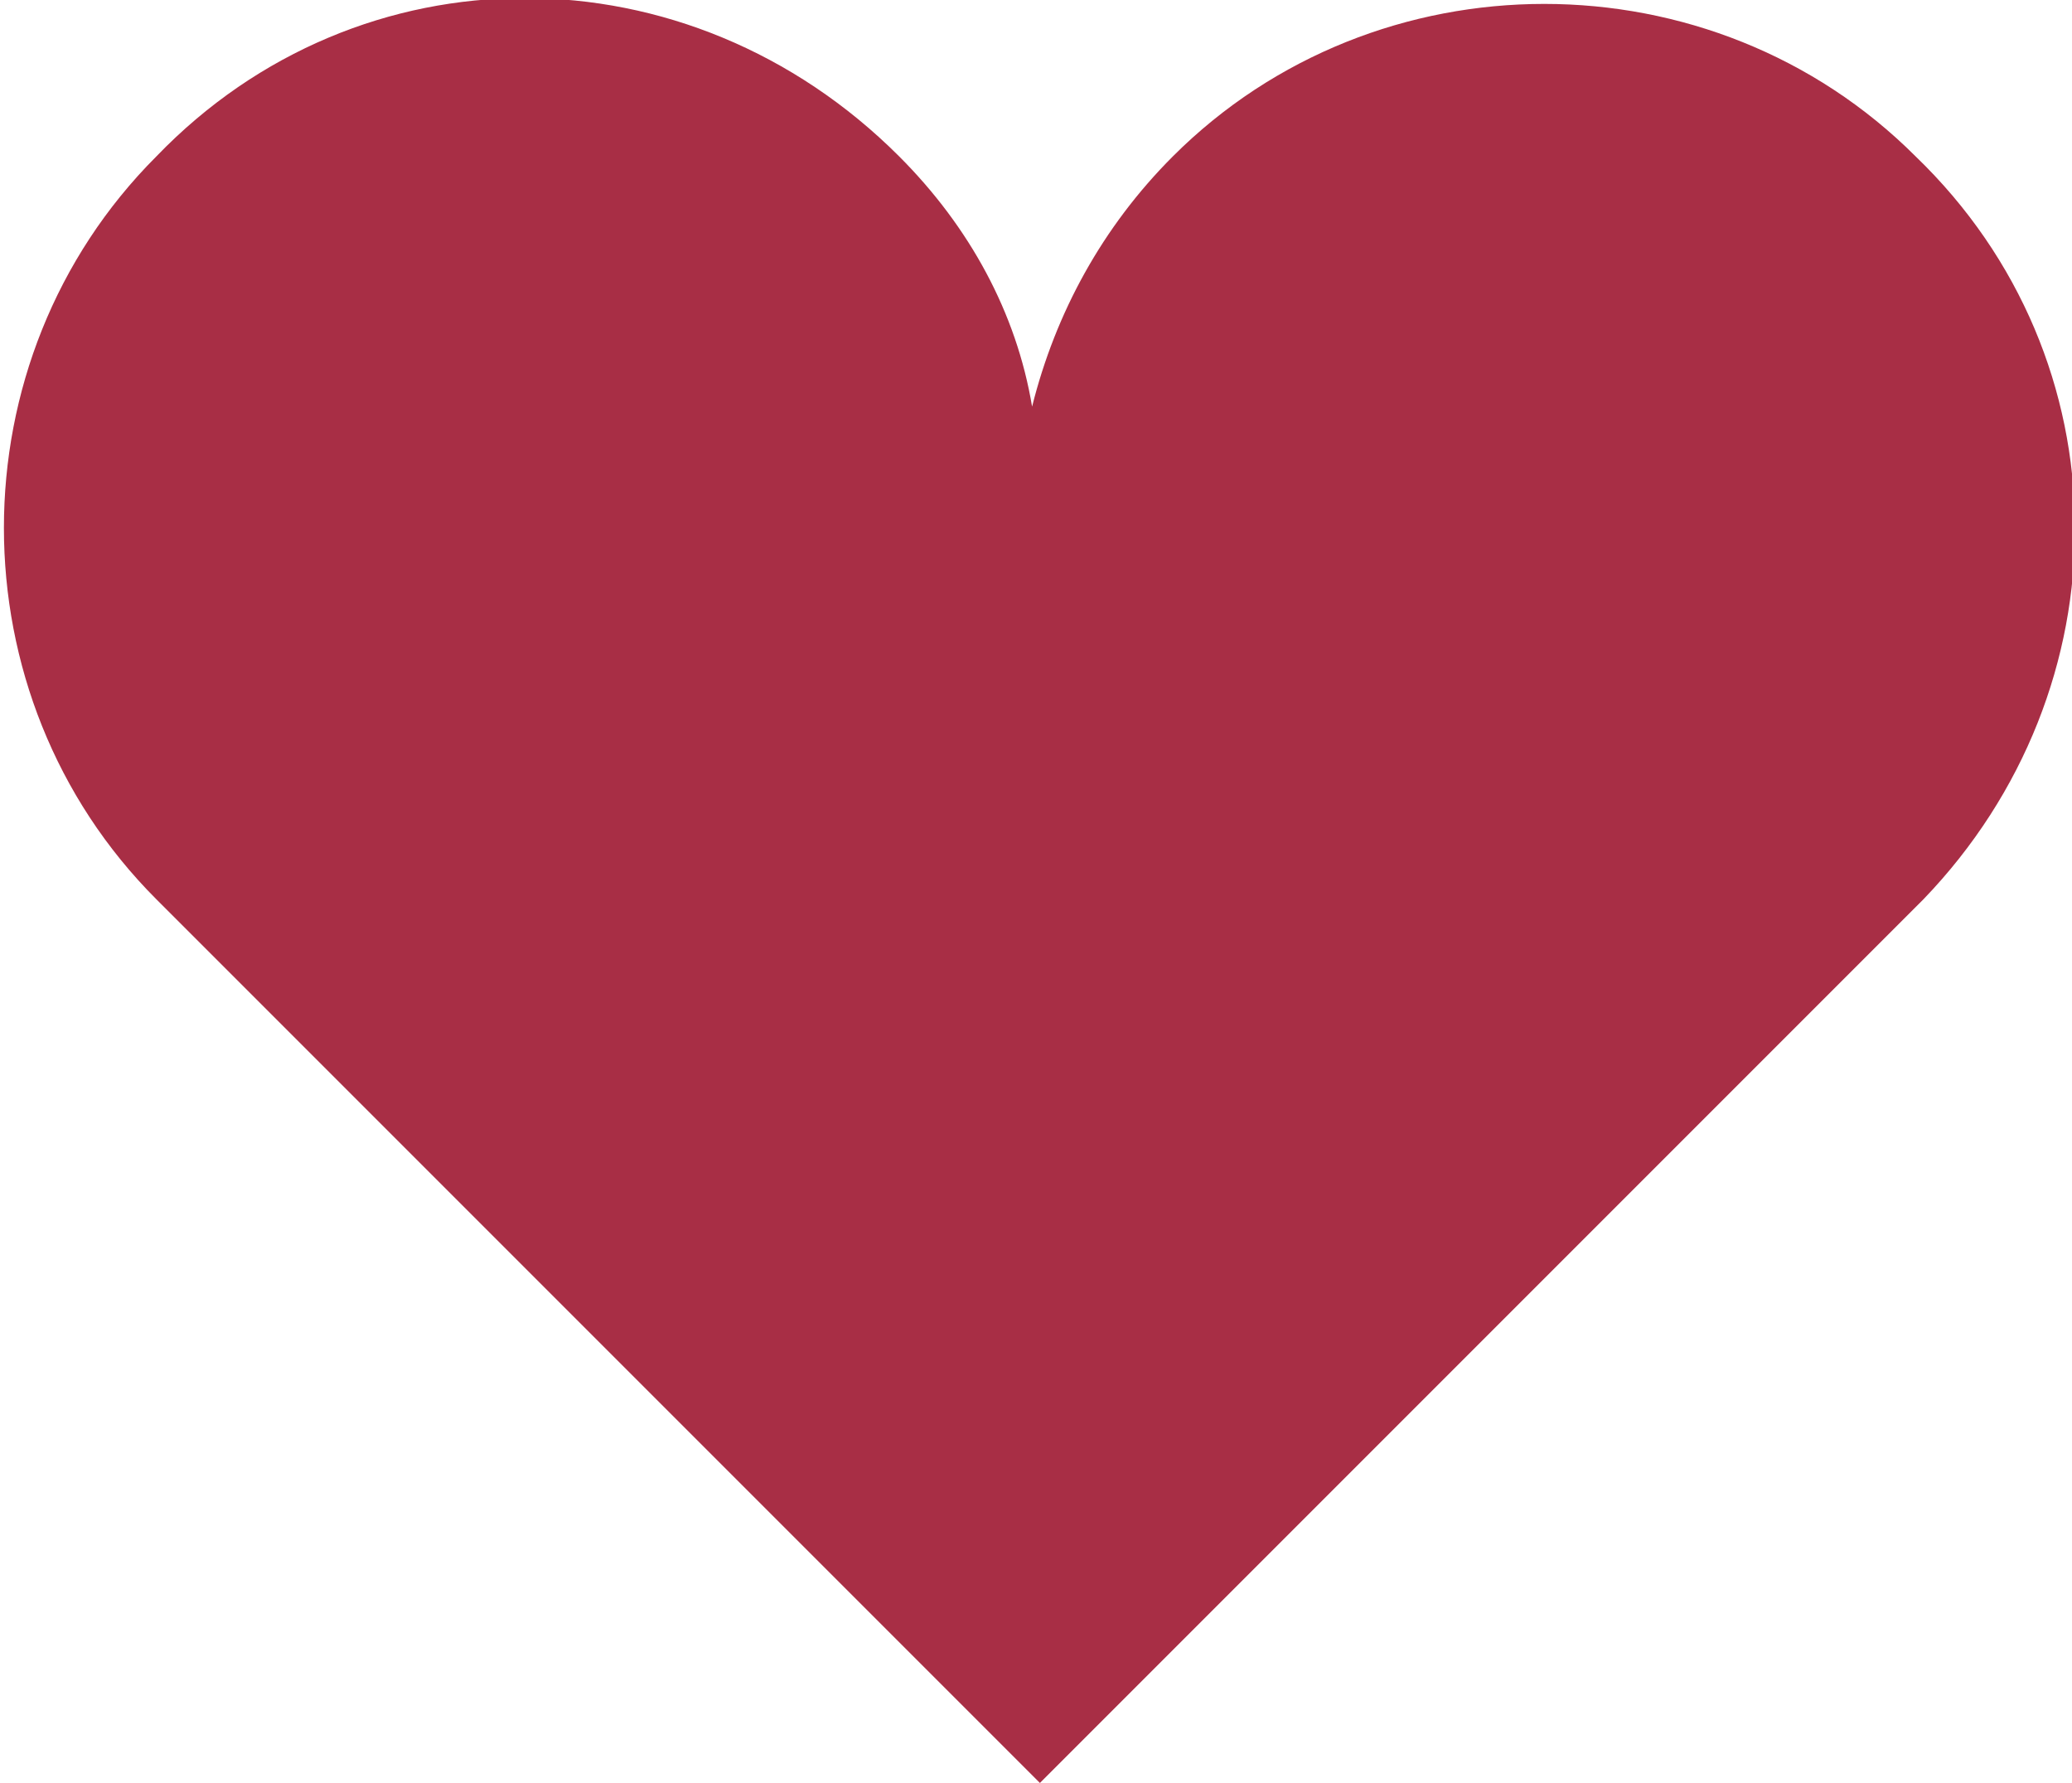 <?xml version="1.0" encoding="utf-8"?>
<!-- Generator: Adobe Illustrator 23.0.2, SVG Export Plug-In . SVG Version: 6.00 Build 0)  -->
<svg version="1.1" id="Layer_1" xmlns="http://www.w3.org/2000/svg" xmlns:xlink="http://www.w3.org/1999/xlink" x="0px" y="0px"
	 width="26.5px" height="22.8px" viewBox="0 0 26.5 22.8" style="enable-background:new 0 0 26.5 22.8;" xml:space="preserve">
<style type="text/css">
	.st0{fill:#A82E45;}
</style>
<g>
	<path class="st0" d="M24.5,2c-2.6-2.6-6.9-2.6-9.5,0c-0.9,0.9-1.5,2-1.8,3.2C13,4,12.4,2.9,11.5,2C8.8-0.7,4.6-0.7,2,2
		c-2.6,2.6-2.6,6.9,0,9.5l11.3,11.3l11.3-11.3C27.2,8.8,27.2,4.6,24.5,2z"/>
</g>
</svg>
